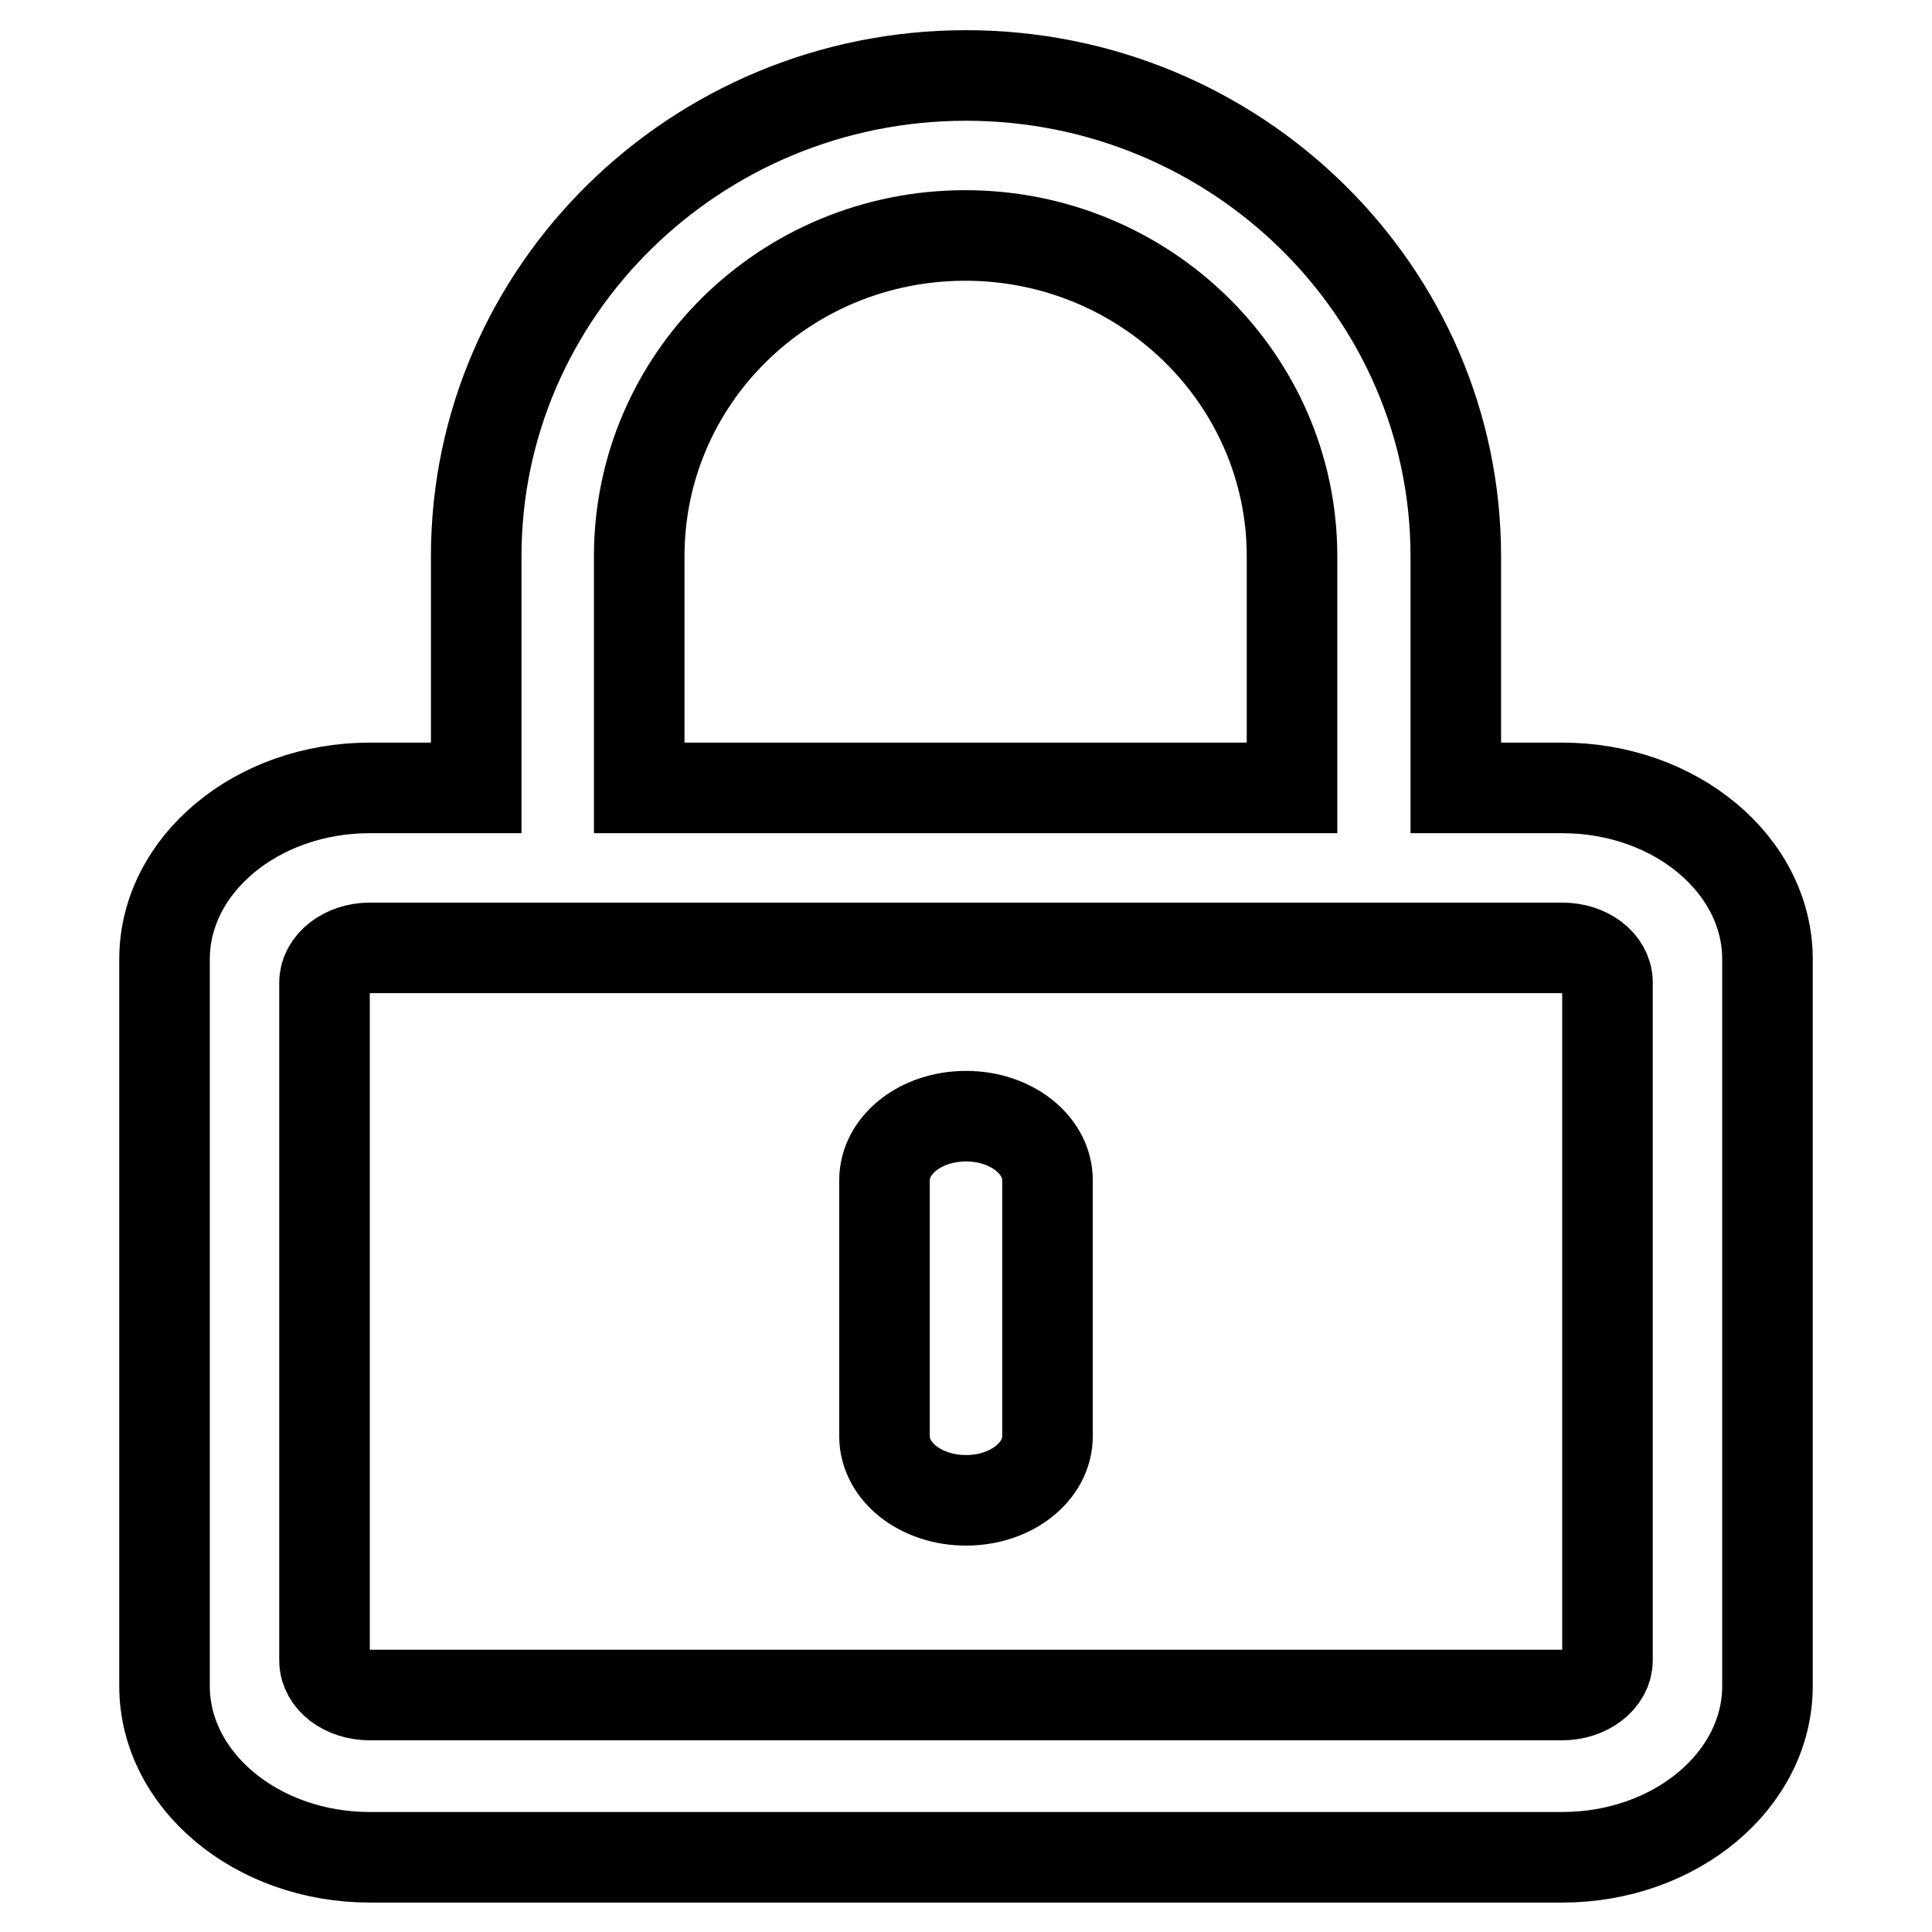 <?xml version="1.0" encoding="utf-8"?>
<!-- Svg Vector Icons : http://www.onlinewebfonts.com/icon -->
<!DOCTYPE svg PUBLIC "-//W3C//DTD SVG 1.1//EN" "http://www.w3.org/Graphics/SVG/1.1/DTD/svg11.dtd">
<svg version="1.1" xmlns="http://www.w3.org/2000/svg" xmlns:xlink="http://www.w3.org/1999/xlink" x="0px" y="0px" viewBox="0 0 256 256" enable-background="new 0 0 256 256" xml:space="preserve">
<g> <path stroke-width="12" fill-opacity="0" stroke="#000000"  d="M63.1,104.4V73.7C63.1,38.6,92.2,10,128,10c35.8,0,64.9,28.6,64.9,63.7v30.7H207c15,0,27.2,10.2,27.2,22.7 v96.3c0,12.5-12.2,22.7-27.2,22.7H49c-15,0-27.2-10.2-27.2-22.7v-96.3c0-12.5,12.2-22.7,27.2-22.7H63.1z M84.7,104.4h86.5V73.7 c0-23.4-19.4-42.5-43.3-42.5c-23.9,0-43.2,19-43.2,42.5V104.4z M49,125.6c-3.3,0-6,2.1-6,4.6v89.8c0,2.6,2.7,4.6,6,4.6h158 c3.3,0,6-2.1,6-4.6v-89.8c0-2.6-2.7-4.6-6-4.6H49z M128,198.8c-6,0-10.8-3.8-10.8-8.5v-33.9c0-4.7,4.8-8.5,10.8-8.5 c6,0,10.8,3.8,10.8,8.5v33.9C138.8,195,134,198.8,128,198.8z"/></g>
</svg>
